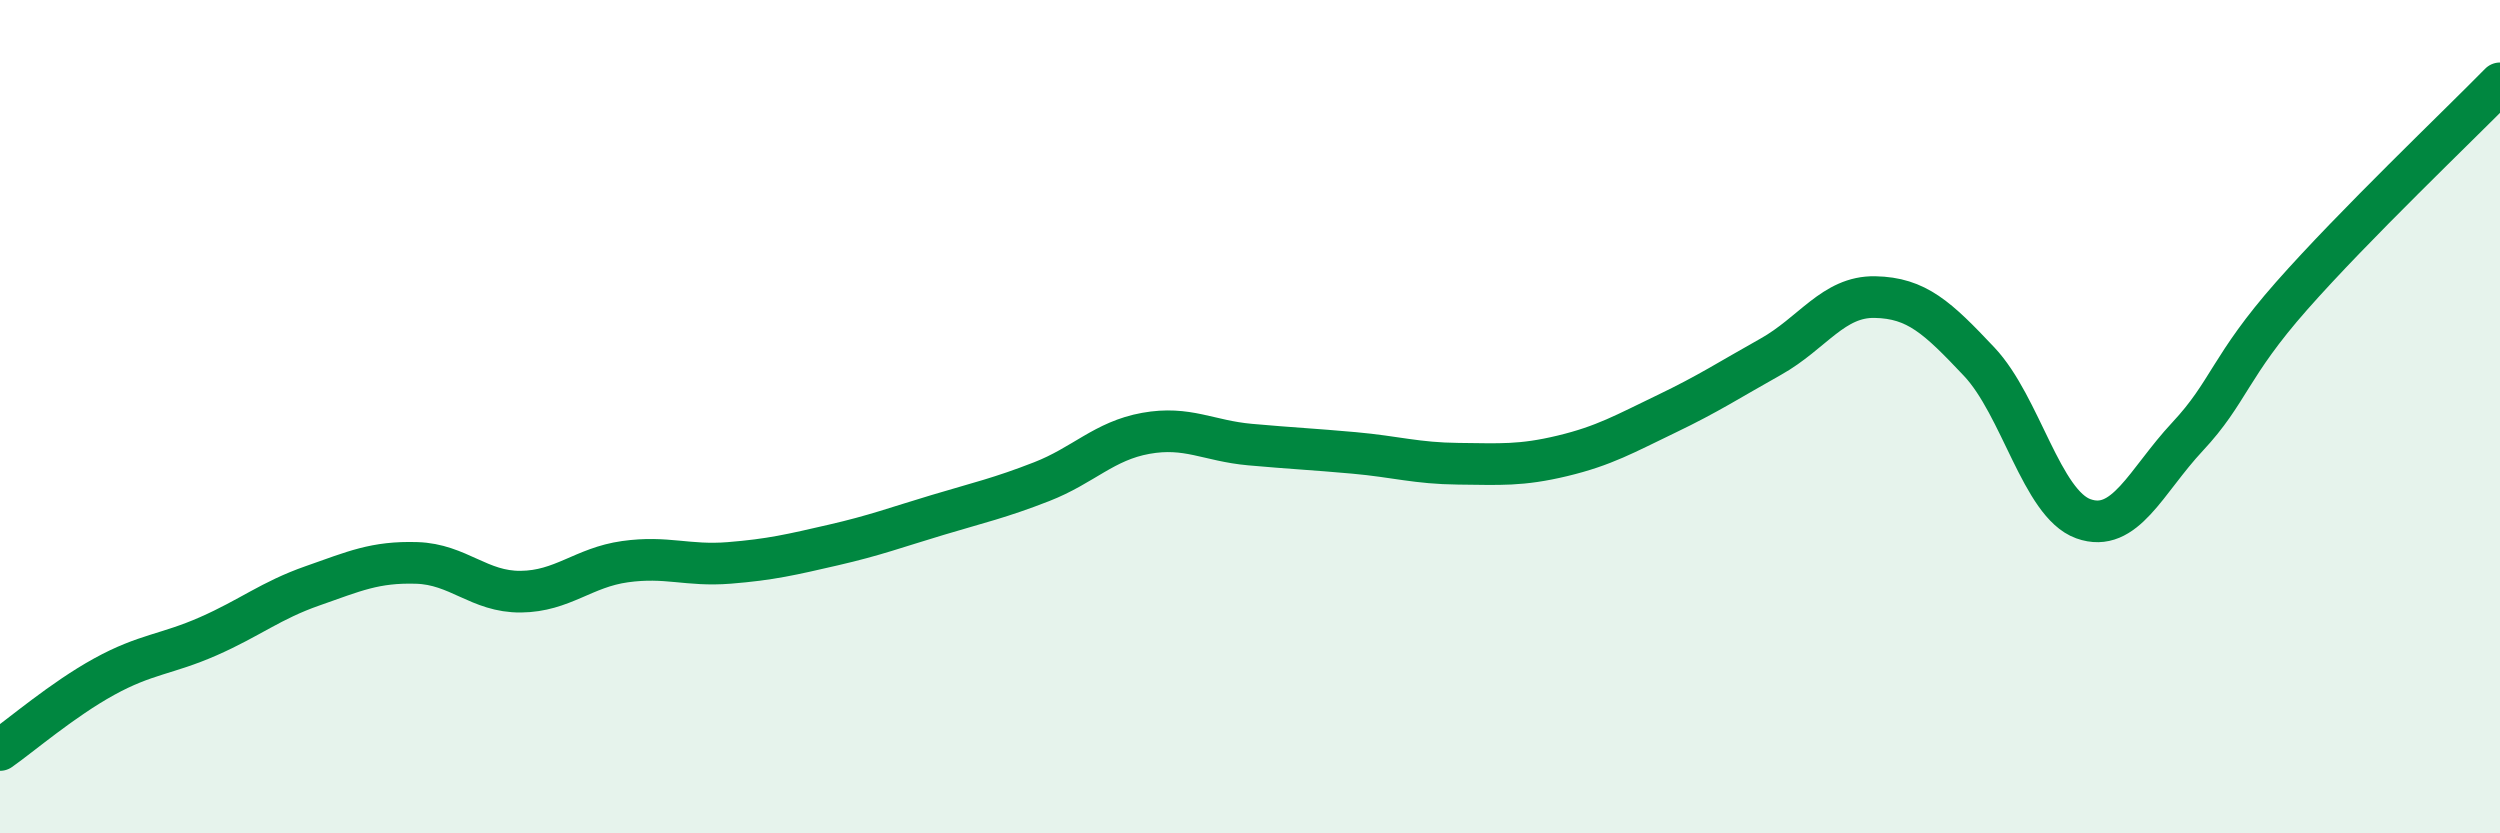 
    <svg width="60" height="20" viewBox="0 0 60 20" xmlns="http://www.w3.org/2000/svg">
      <path
        d="M 0,18 C 0.5,17.65 1.5,16.79 2.5,16.24 C 3.5,15.69 4,15.71 5,15.27 C 6,14.83 6.5,14.41 7.5,14.06 C 8.5,13.71 9,13.48 10,13.51 C 11,13.54 11.5,14.21 12.5,14.2 C 13.5,14.19 14,13.62 15,13.48 C 16,13.34 16.5,13.59 17.5,13.51 C 18.5,13.43 19,13.31 20,13.08 C 21,12.85 21.5,12.66 22.5,12.36 C 23.5,12.06 24,11.95 25,11.56 C 26,11.17 26.5,10.58 27.5,10.4 C 28.5,10.22 29,10.58 30,10.67 C 31,10.76 31.5,10.78 32.5,10.87 C 33.5,10.96 34,11.12 35,11.13 C 36,11.14 36.5,11.18 37.5,10.94 C 38.5,10.7 39,10.41 40,9.93 C 41,9.45 41.5,9.12 42.5,8.56 C 43.5,8 44,7.11 45,7.13 C 46,7.15 46.5,7.62 47.5,8.68 C 48.5,9.74 49,12.09 50,12.45 C 51,12.81 51.5,11.55 52.5,10.48 C 53.5,9.41 53.5,8.8 55,7.1 C 56.5,5.4 59,3.02 60,2L60 20L0 20Z"
        fill="#008740"
        opacity="0.1"
        stroke-linecap="round"
        stroke-linejoin="round"
      />
      <path
        d="M 0,18 C 0.5,17.65 1.5,16.79 2.5,16.24 C 3.5,15.69 4,15.71 5,15.27 C 6,14.83 6.5,14.41 7.5,14.06 C 8.5,13.71 9,13.48 10,13.51 C 11,13.54 11.5,14.21 12.5,14.2 C 13.5,14.19 14,13.62 15,13.48 C 16,13.34 16.5,13.59 17.5,13.51 C 18.5,13.43 19,13.31 20,13.08 C 21,12.85 21.5,12.66 22.5,12.36 C 23.5,12.06 24,11.95 25,11.56 C 26,11.17 26.5,10.58 27.5,10.4 C 28.5,10.22 29,10.58 30,10.67 C 31,10.76 31.5,10.78 32.5,10.87 C 33.5,10.96 34,11.12 35,11.13 C 36,11.14 36.5,11.18 37.5,10.94 C 38.5,10.7 39,10.41 40,9.93 C 41,9.45 41.5,9.12 42.5,8.56 C 43.5,8 44,7.11 45,7.13 C 46,7.15 46.5,7.62 47.5,8.68 C 48.5,9.74 49,12.09 50,12.45 C 51,12.81 51.5,11.55 52.5,10.48 C 53.5,9.41 53.5,8.8 55,7.1 C 56.5,5.4 59,3.02 60,2"
        stroke="#008740"
        stroke-width="1"
        fill="none"
        stroke-linecap="round"
        stroke-linejoin="round"
      />
    </svg>
  